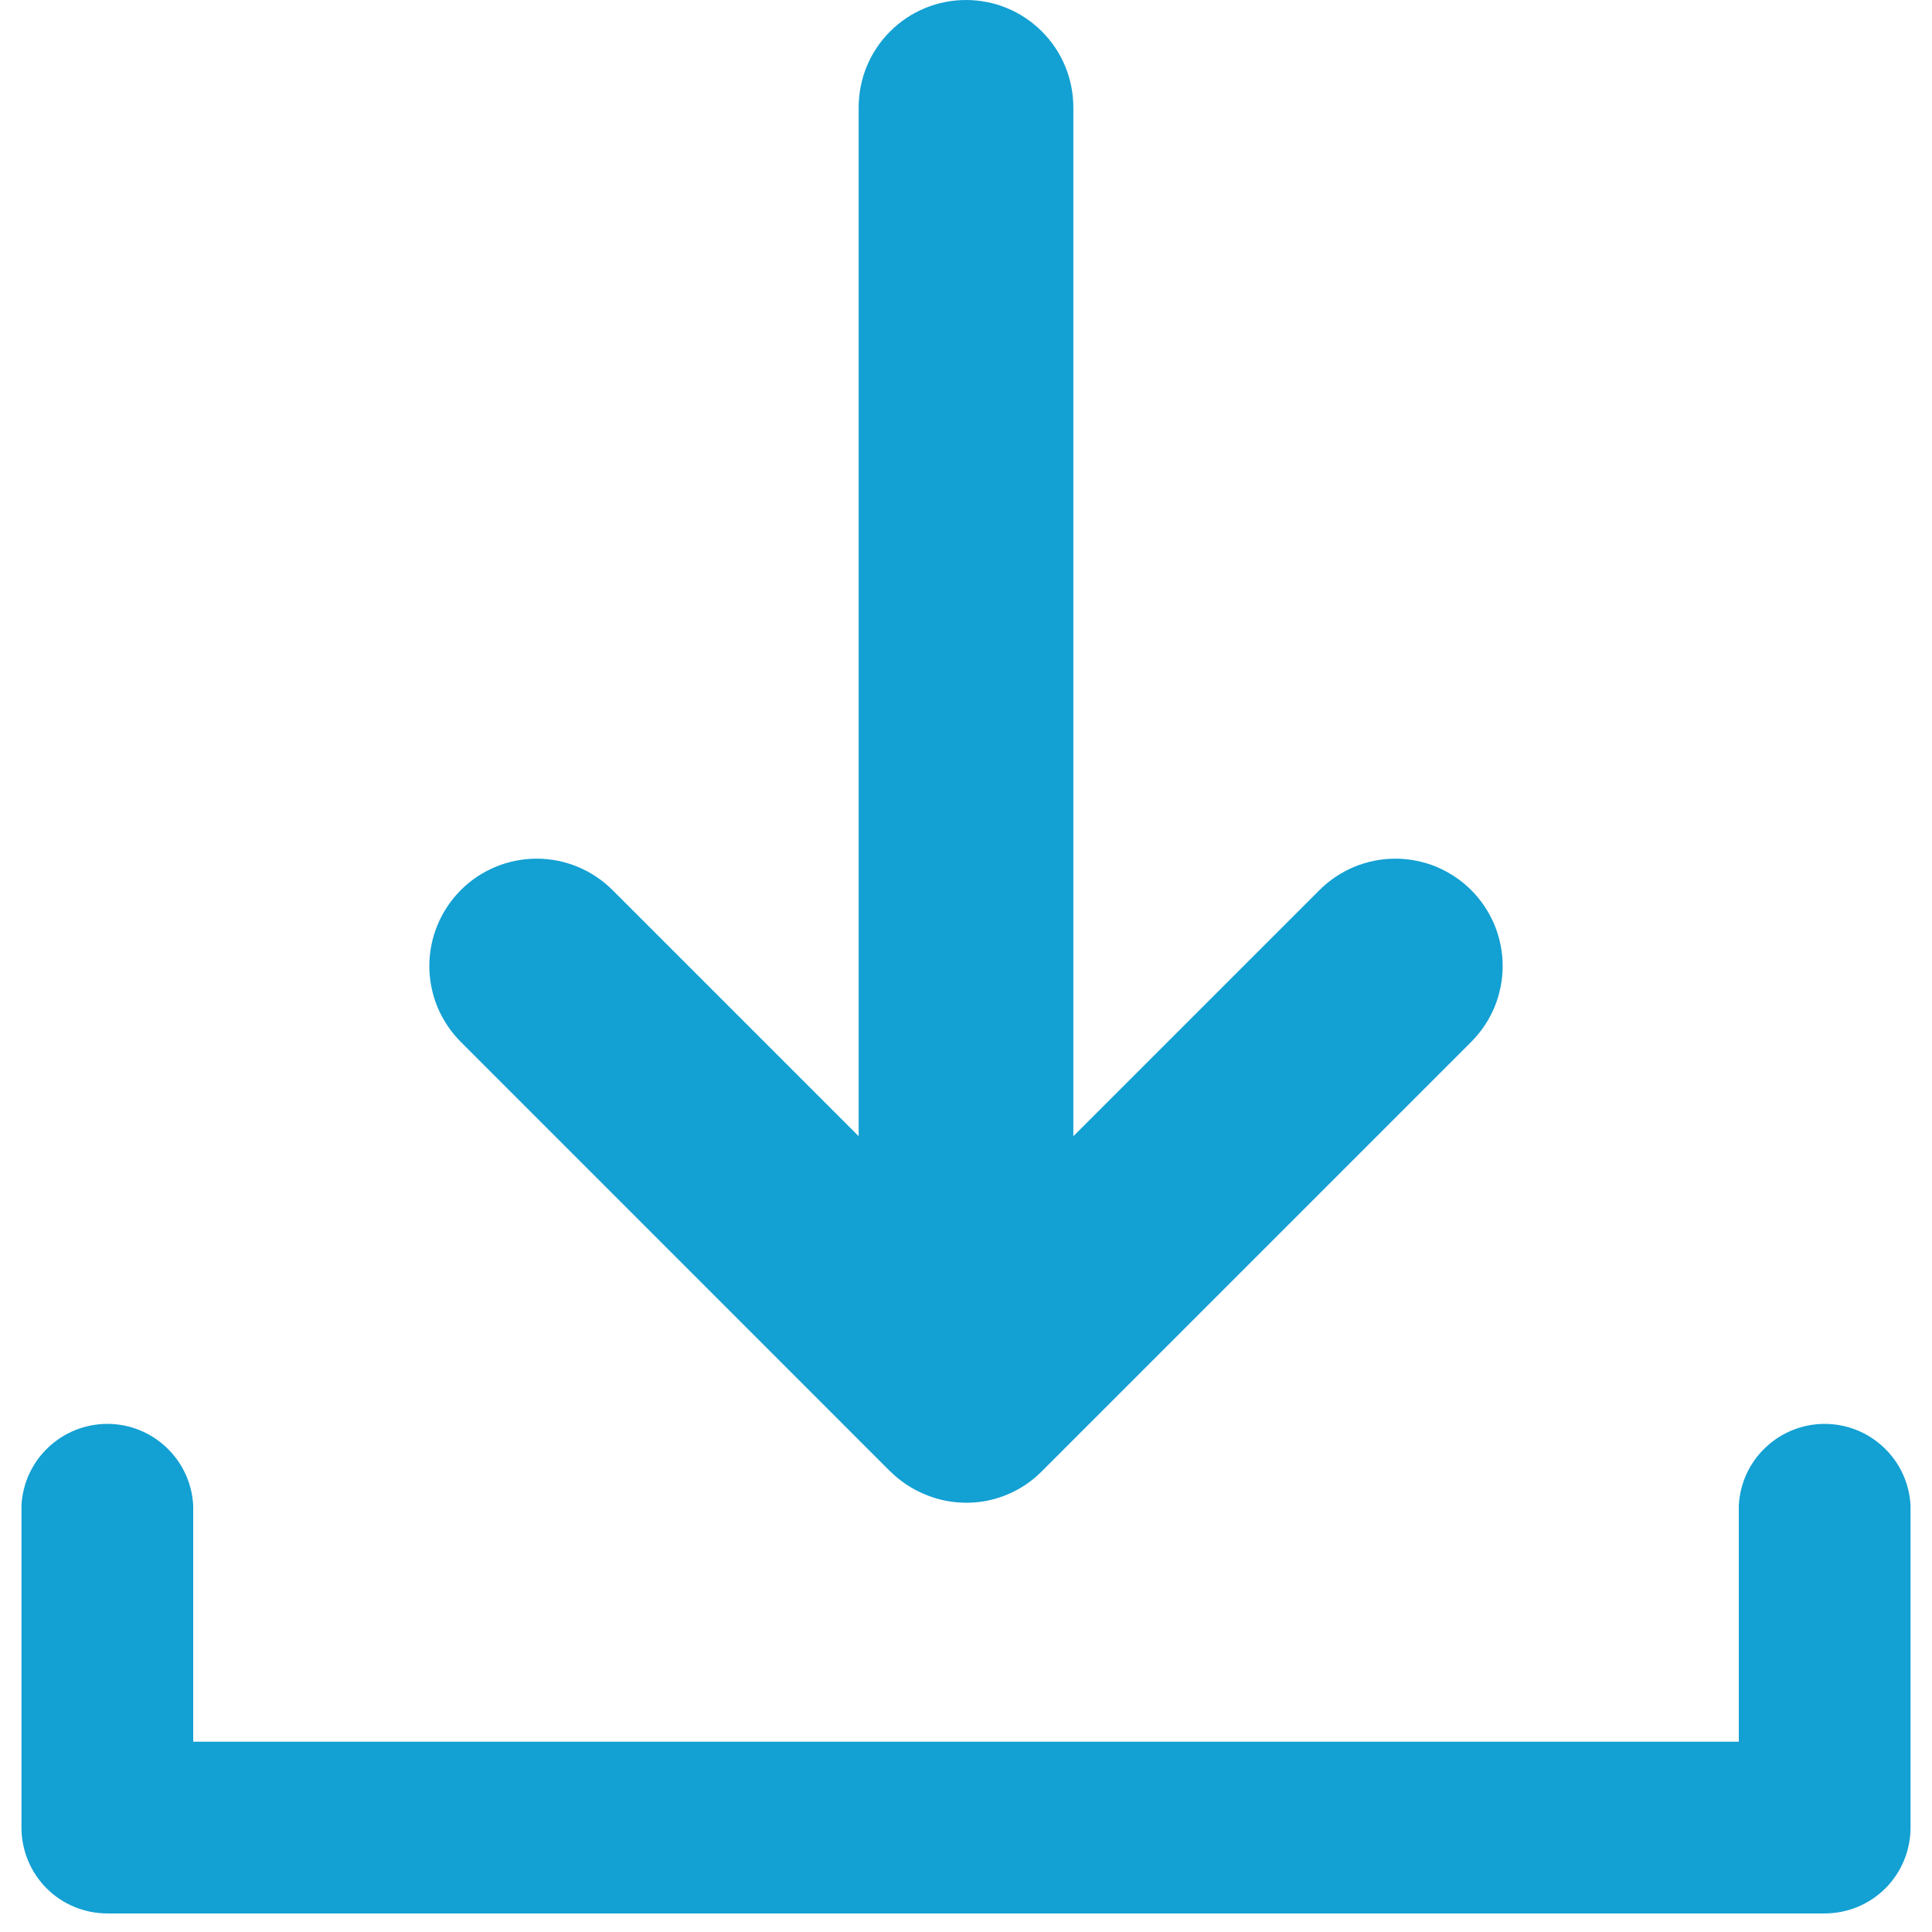 <svg width="18" height="18" viewBox="0 0 18 18" fill="none" xmlns="http://www.w3.org/2000/svg">
<path fill-rule="evenodd" clip-rule="evenodd" d="M8.292 13.706C8.385 13.799 8.496 13.873 8.618 13.923C8.801 14 9.002 14.02 9.196 13.982C9.391 13.943 9.569 13.847 9.708 13.706L13.707 9.707C13.8 9.614 13.873 9.504 13.924 9.383C13.974 9.261 14 9.131 14 9C14 8.869 13.974 8.739 13.924 8.617C13.873 8.496 13.8 8.386 13.707 8.293C13.614 8.2 13.504 8.127 13.383 8.076C13.261 8.026 13.131 8 13 8C12.869 8 12.739 8.026 12.617 8.076C12.496 8.127 12.386 8.2 12.293 8.293L10 10.586V1C10 0.735 9.895 0.48 9.707 0.293C9.52 0.105 9.265 0 9 0C8.735 0 8.48 0.105 8.293 0.293C8.105 0.48 8 0.735 8 1V10.586L5.707 8.293C5.519 8.105 5.265 8 5 8C4.735 8 4.481 8.105 4.293 8.293C4.106 8.481 4 8.735 4 9C4 9.131 4.026 9.261 4.076 9.383C4.127 9.504 4.2 9.614 4.293 9.707L8.292 13.707V13.706ZM17.8 14.027V17.027C17.8 17.239 17.716 17.443 17.566 17.593C17.416 17.743 17.212 17.827 17 17.827H1C0.788 17.827 0.584 17.743 0.434 17.593C0.284 17.443 0.2 17.239 0.2 17.027V14.027C0.21 13.822 0.299 13.628 0.448 13.487C0.597 13.345 0.795 13.266 1 13.266C1.206 13.266 1.403 13.345 1.552 13.487C1.701 13.628 1.79 13.822 1.8 14.027V16.227H16.2V14.027C16.21 13.822 16.299 13.628 16.448 13.487C16.597 13.345 16.794 13.266 17 13.266C17.206 13.266 17.403 13.345 17.552 13.487C17.701 13.628 17.79 13.822 17.8 14.027Z" fill="#13A0D3"/>
</svg>
